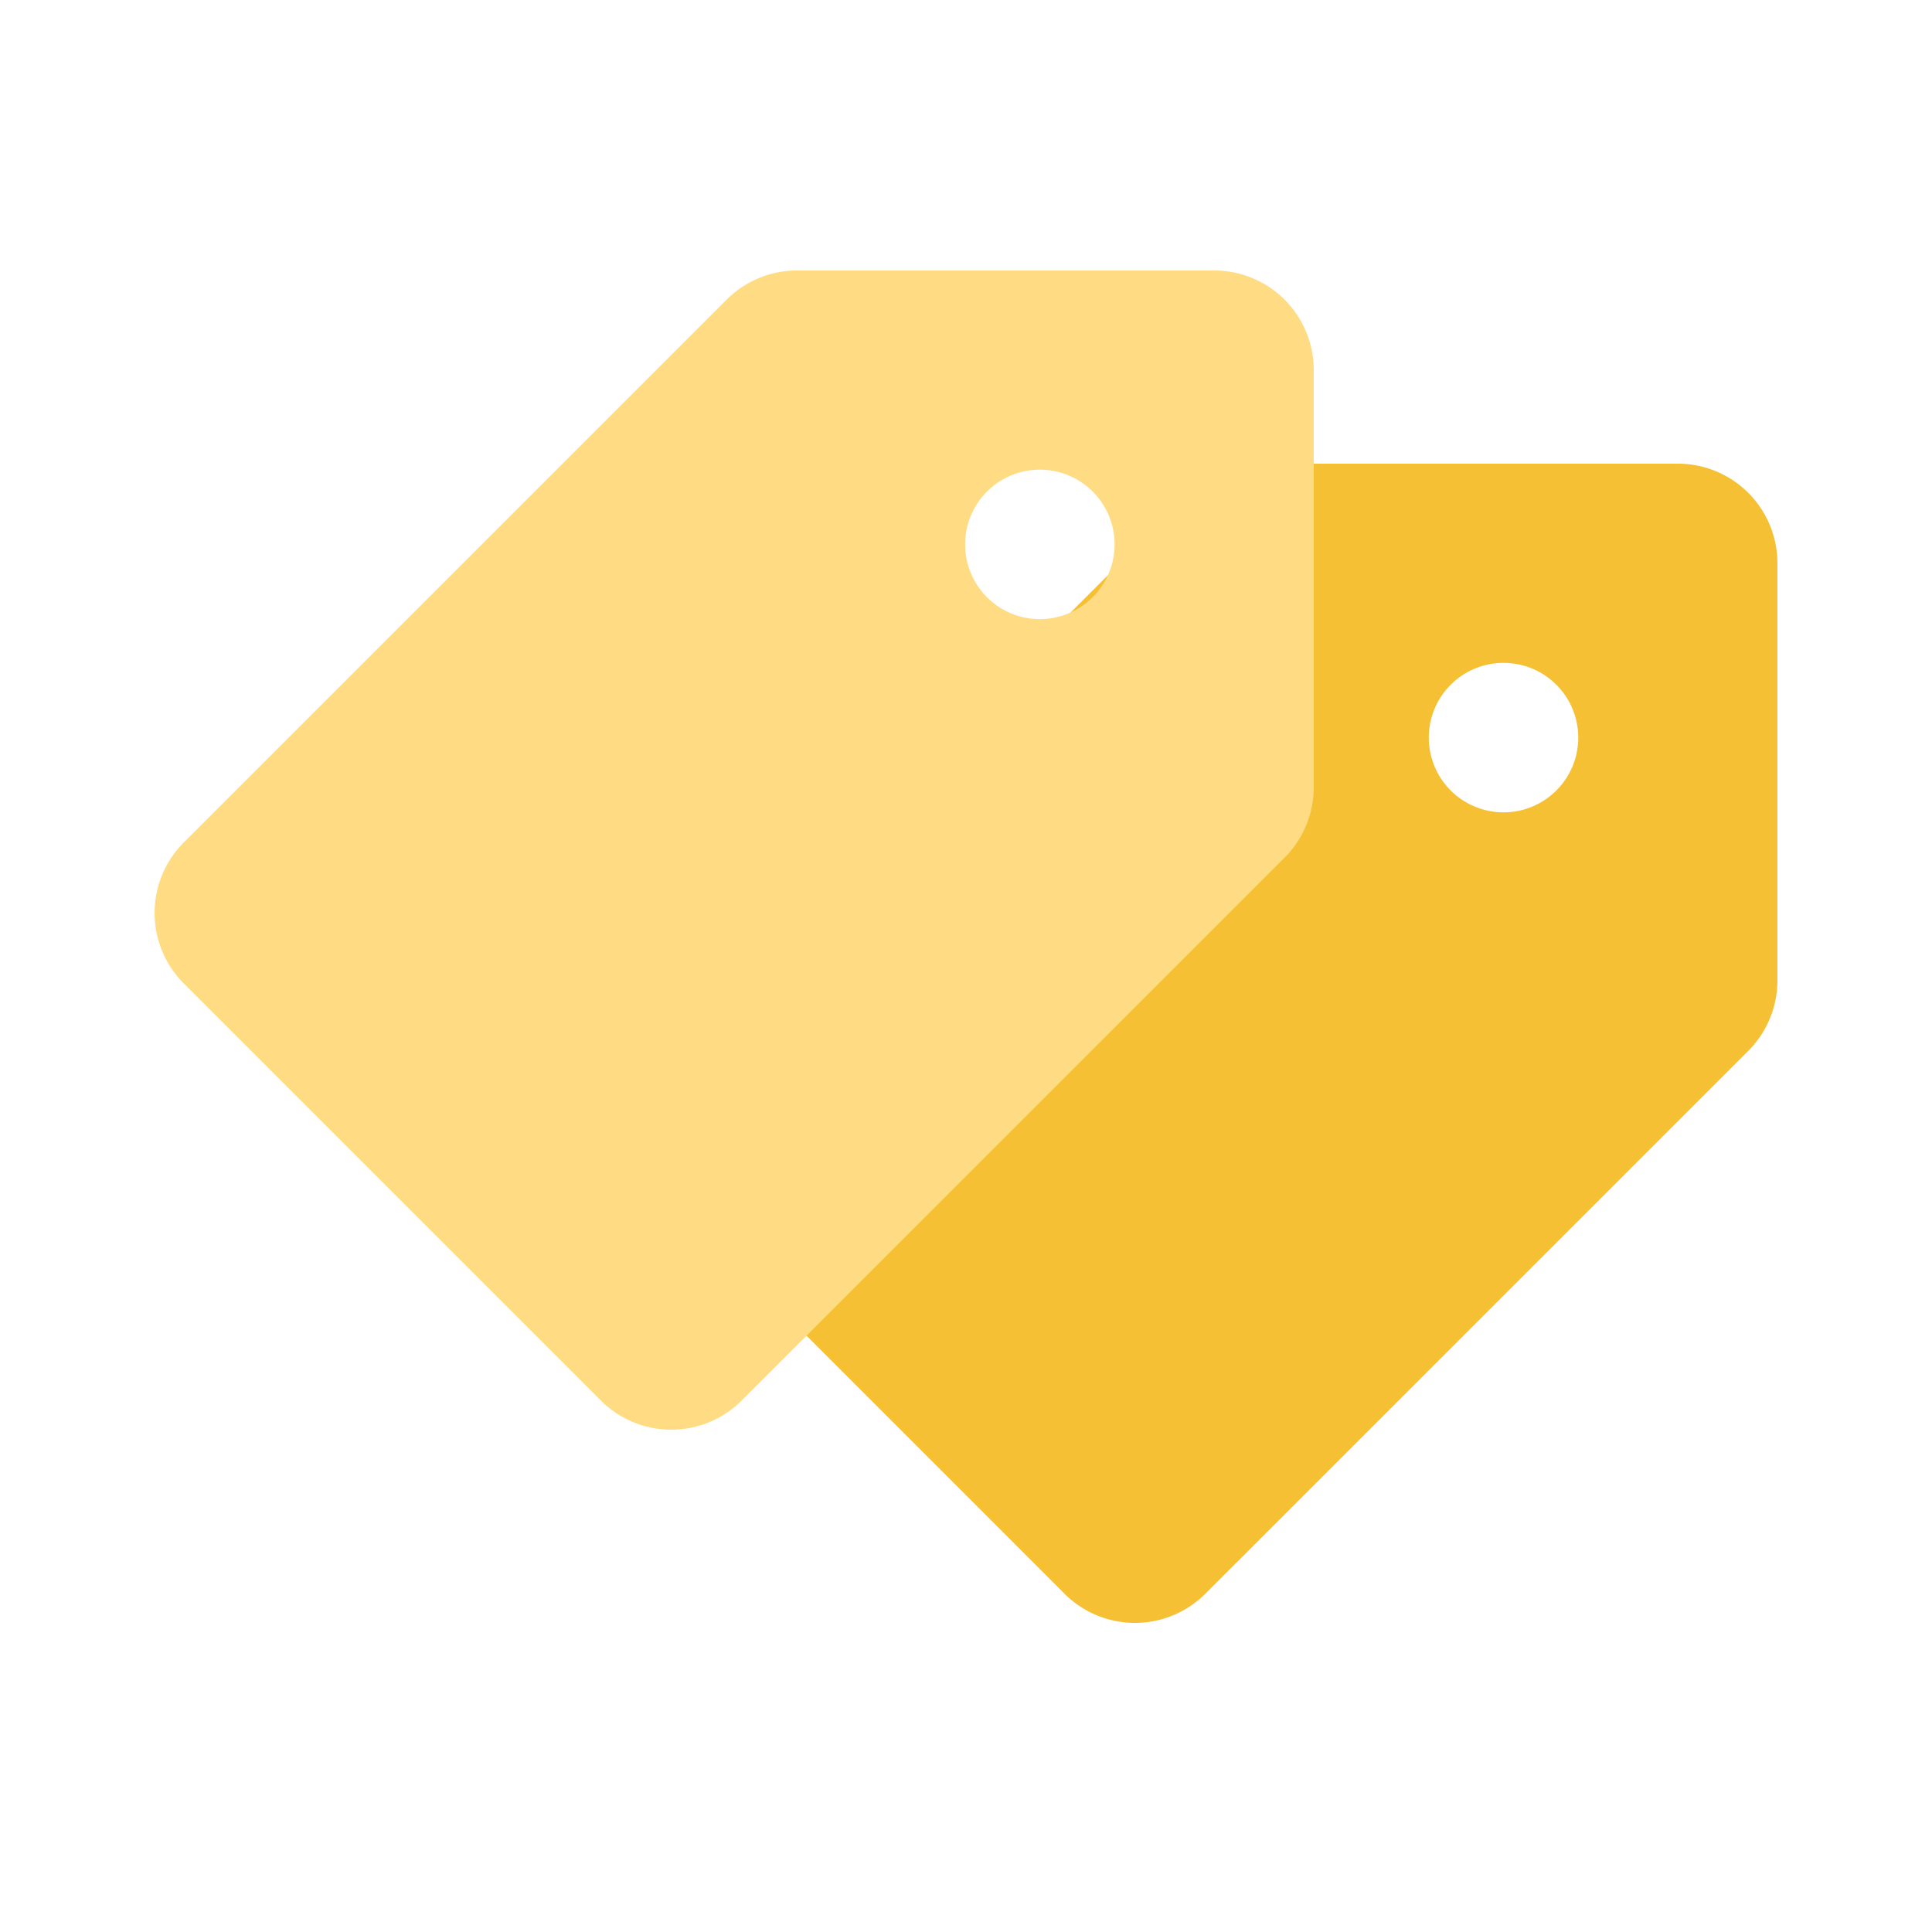 <svg xmlns="http://www.w3.org/2000/svg" width="50" height="50" fill="none" viewBox="0 0 50 50"><path fill="#F6C035" fill-rule="evenodd" d="M32.628 12h10.794A2.577 2.577 0 0 1 46 14.578v10.793c0 .685-.272 1.341-.755 1.826l-14.05 14.048a2.577 2.577 0 0 1-3.646 0L16.755 30.45a2.58 2.58 0 0 1 0-3.646l14.05-14.049A2.579 2.579 0 0 1 32.628 12Zm4.349 7.09a1.934 1.934 0 1 0 3.868-.001 1.934 1.934 0 0 0-3.868 0Z" clip-rule="evenodd"/><path fill="#FFDC83" fill-rule="evenodd" d="M31.422 7H20.628c-.683 0-1.34.272-1.823.755L4.755 21.804a2.58 2.58 0 0 0 0 3.646l10.794 10.795a2.577 2.577 0 0 0 3.646 0l14.05-14.048c.483-.485.755-1.141.755-1.826V9.578A2.577 2.577 0 0 0 31.422 7Zm-4.512 9.023a1.934 1.934 0 1 1 .002-3.868 1.934 1.934 0 0 1-.002 3.868Z" clip-rule="evenodd"/></svg>